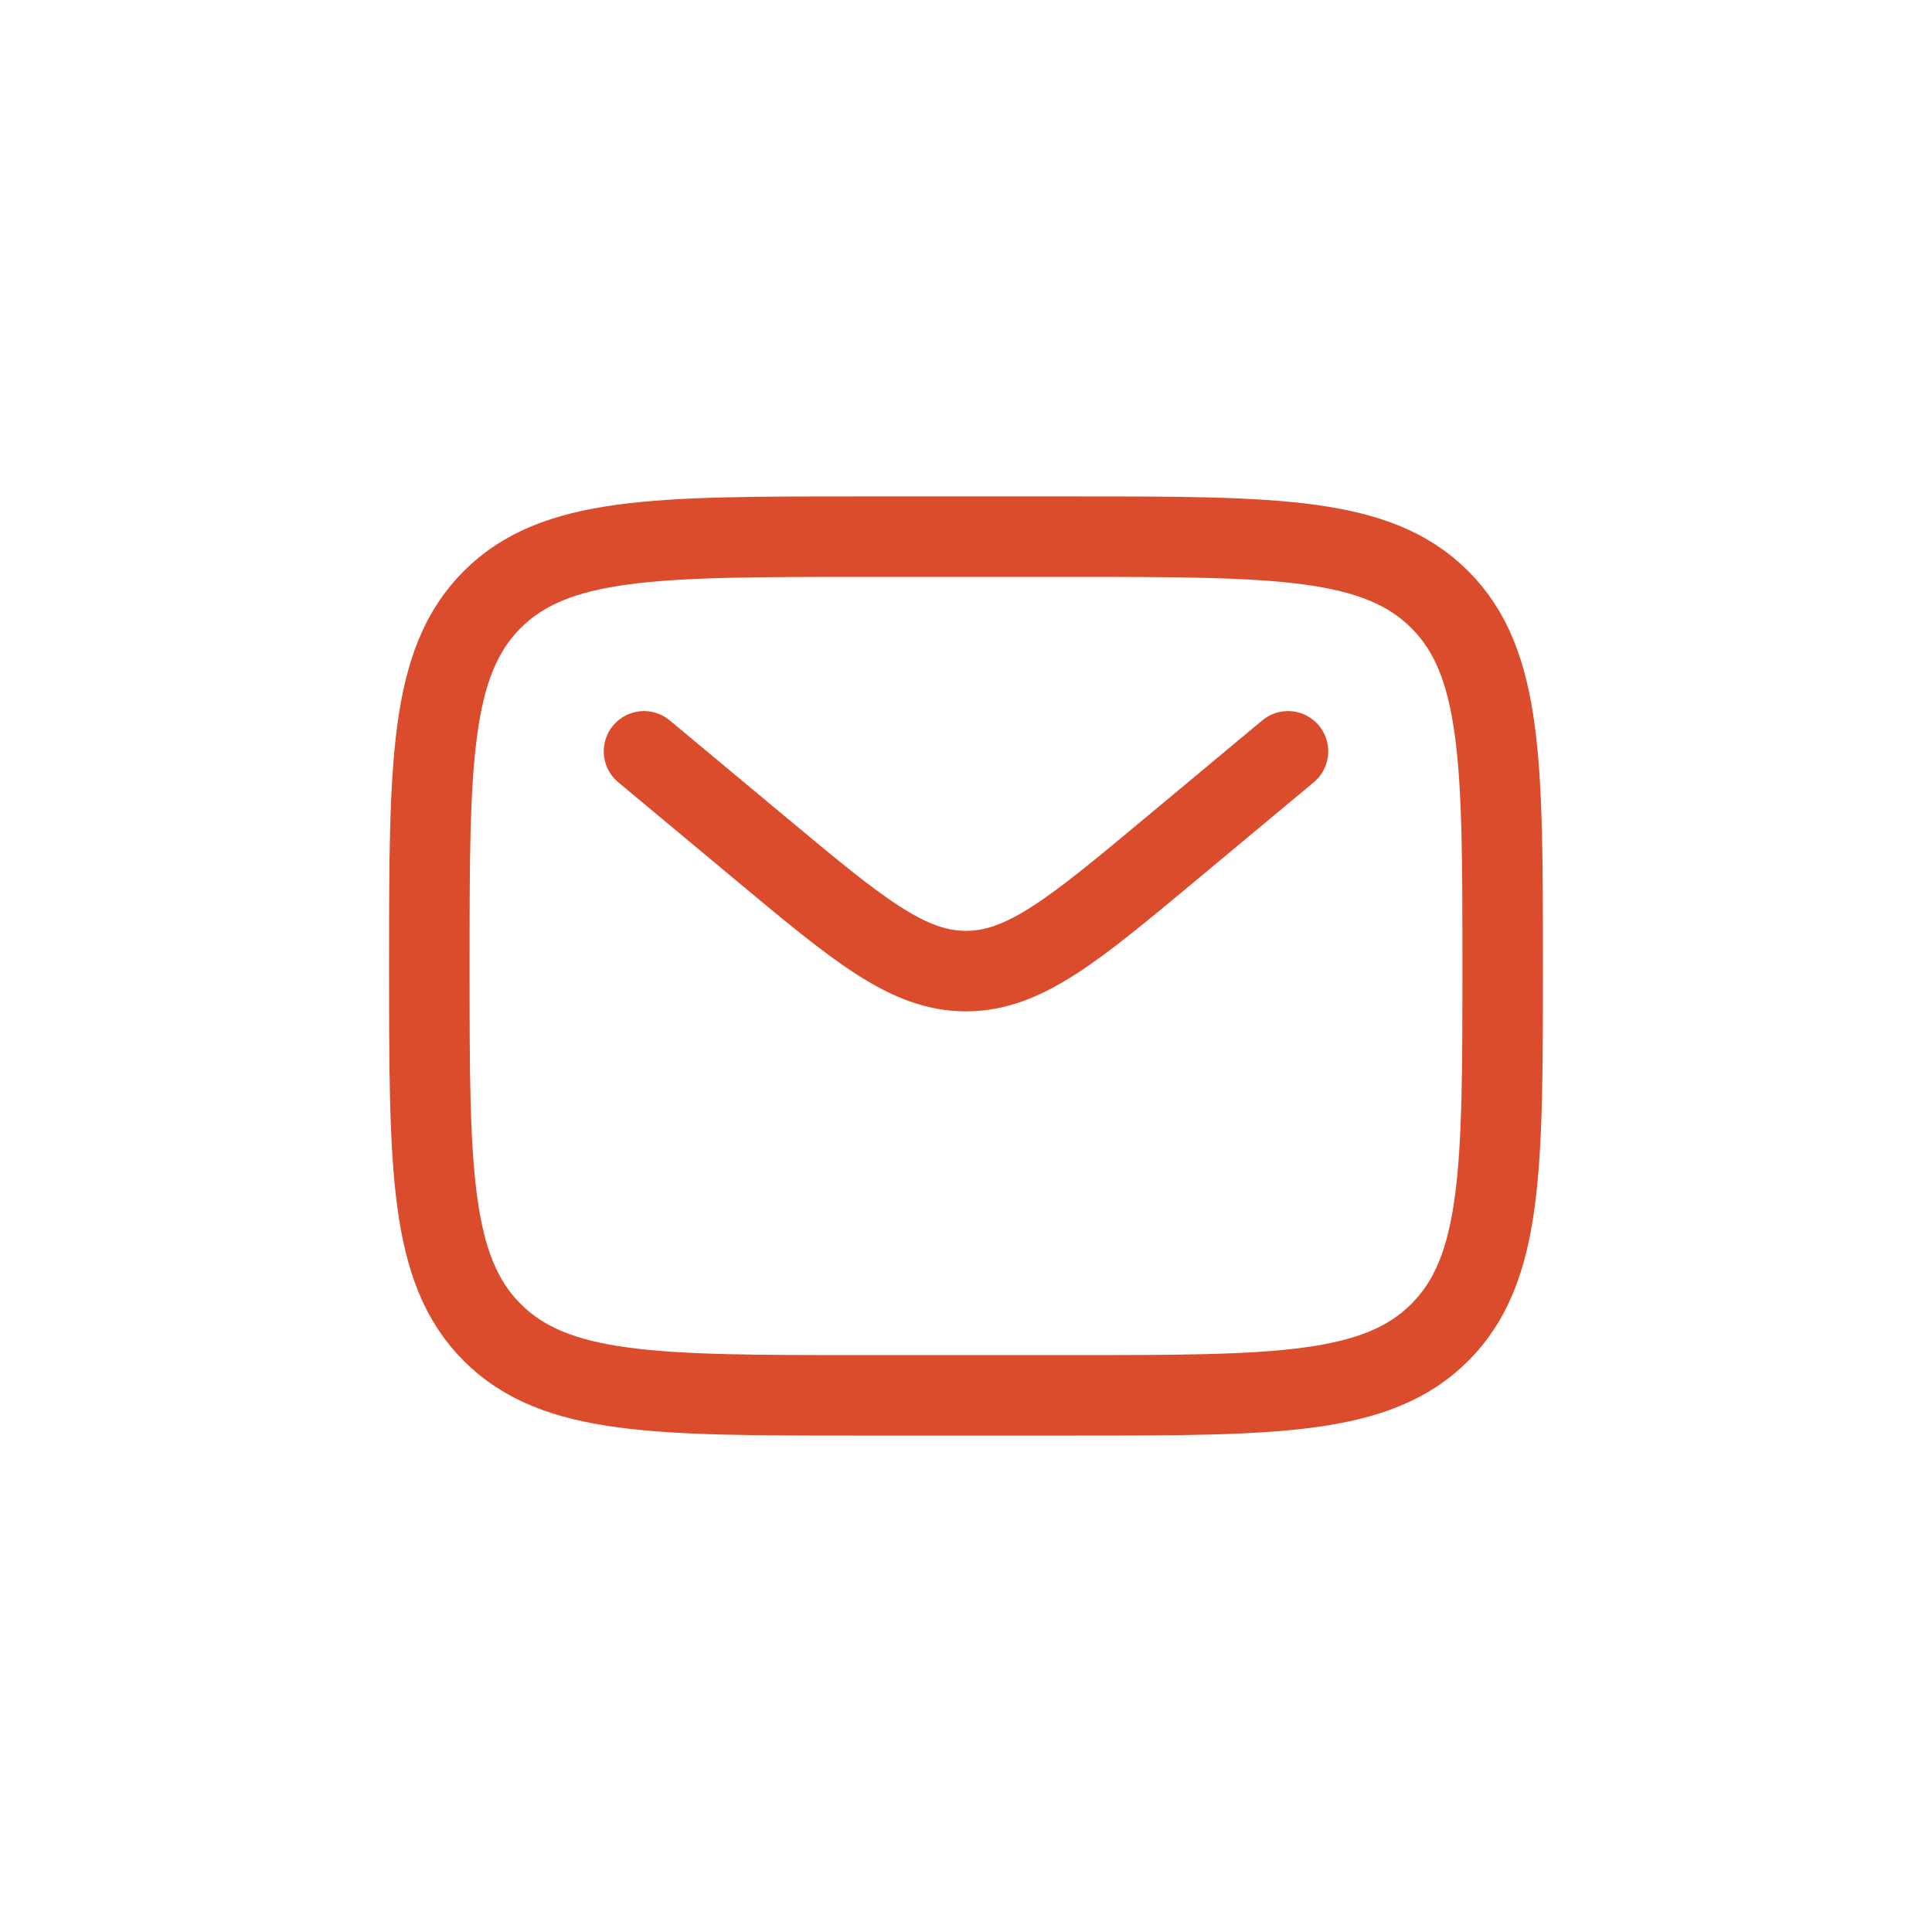 <svg width="36" height="36" viewBox="0 0 36 36" fill="none" xmlns="http://www.w3.org/2000/svg">
<path d="M8 18C8 14.229 8 12.343 9.172 11.172C10.343 10 12.229 10 16 10H20C23.771 10 25.657 10 26.828 11.172C28 12.343 28 14.229 28 18C28 21.771 28 23.657 26.828 24.828C25.657 26 23.771 26 20 26H16C12.229 26 10.343 26 9.172 24.828C8 23.657 8 21.771 8 18Z" stroke="#DB4C2C" stroke-width="1.5"/>
<path d="M12 14L14.159 15.799C15.995 17.33 16.914 18.095 18 18.095C19.086 18.095 20.005 17.33 21.841 15.799L24 14" stroke="#DB4C2C" stroke-width="1.5" stroke-linecap="round"/>
</svg>
